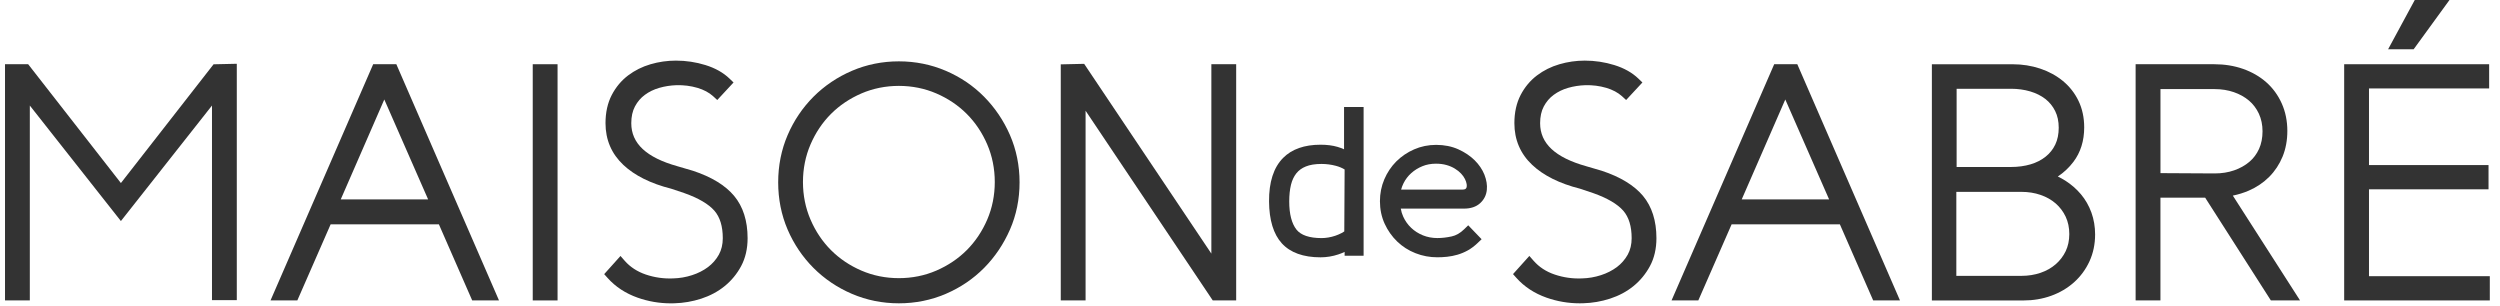 <?xml version="1.0" encoding="UTF-8"?> <svg xmlns="http://www.w3.org/2000/svg" width="319" height="39" viewBox="0 0 319 39" fill="none"><g clip-path="url(#clip0_6_23)"><path d="M15.427 23.357L3.594 8.196H0.639V38.335H3.805V13.468L15.427 28.206L27.049 13.468V38.293H30.215V8.137L27.252 8.204L15.427 23.357Z" fill="#333"></path><path d="M47.618 8.196L34.519 38.335H37.939L42.19 28.624H56.002L60.253 38.335H63.673L50.573 8.196H47.618ZM43.477 25.447L49.037 12.694L54.63 25.447H43.477Z" fill="#333"></path><path d="M71.144 8.196H67.977V38.335H71.144V8.196Z" fill="#333"></path><path d="M88.433 21.795L86.44 21.211C82.476 20.098 80.551 18.304 80.551 15.723C80.551 14.89 80.707 14.17 81.02 13.582C81.336 12.986 81.758 12.491 82.282 12.105C82.822 11.708 83.439 11.407 84.118 11.213C84.823 11.01 85.562 10.895 86.309 10.87C87.238 10.845 88.137 10.959 88.99 11.209C89.805 11.45 90.48 11.809 90.995 12.279L91.523 12.761L93.6 10.523L93.085 10.028C92.295 9.271 91.265 8.687 90.016 8.302C88.804 7.925 87.538 7.735 86.246 7.735C85.148 7.735 84.059 7.891 83.016 8.196C81.957 8.505 80.99 8.987 80.146 9.626C79.285 10.278 78.584 11.115 78.06 12.122C77.533 13.138 77.263 14.348 77.263 15.715C77.263 17.826 78.027 19.616 79.534 21.038C80.978 22.396 83.029 23.42 85.634 24.076L87.314 24.638C89.121 25.277 90.412 26.035 91.16 26.889C91.869 27.706 92.228 28.882 92.228 30.389C92.228 31.188 92.059 31.895 91.725 32.496C91.383 33.114 90.919 33.642 90.349 34.074C89.762 34.514 89.074 34.865 88.31 35.111C87.534 35.364 86.719 35.504 85.883 35.525C84.701 35.576 83.527 35.411 82.404 35.03C81.32 34.662 80.412 34.074 79.711 33.274L79.175 32.661L77.094 34.98L77.529 35.466C78.533 36.592 79.821 37.438 81.366 37.984C82.729 38.466 84.156 38.707 85.6 38.707C85.752 38.707 85.908 38.703 86.06 38.699C87.213 38.669 88.365 38.47 89.475 38.111C90.603 37.743 91.611 37.205 92.468 36.507C93.329 35.809 94.039 34.946 94.571 33.951C95.115 32.936 95.394 31.734 95.394 30.393C95.394 28.18 94.816 26.36 93.671 24.99C92.549 23.648 90.788 22.574 88.433 21.795Z" fill="#333"></path><path d="M125.575 12.347C124.195 10.946 122.548 9.833 120.682 9.034C118.812 8.234 116.799 7.828 114.696 7.828C112.59 7.828 110.576 8.234 108.71 9.034C106.849 9.833 105.198 10.946 103.801 12.343C102.408 13.739 101.293 15.389 100.5 17.242C99.702 19.1 99.296 21.127 99.296 23.268C99.296 25.404 99.702 27.431 100.5 29.293C101.297 31.146 102.408 32.792 103.801 34.188C105.198 35.589 106.849 36.702 108.71 37.497C110.576 38.297 112.59 38.703 114.696 38.703C116.803 38.703 118.817 38.297 120.682 37.497C122.544 36.697 124.19 35.585 125.575 34.184C126.956 32.788 128.062 31.142 128.872 29.293C129.687 27.431 130.096 25.404 130.096 23.263C130.096 21.127 129.683 19.096 128.872 17.234C128.066 15.385 126.956 13.743 125.575 12.347ZM126.934 23.225C126.934 24.918 126.609 26.534 125.972 28.019C125.33 29.513 124.452 30.82 123.363 31.912C122.274 33.004 120.97 33.88 119.479 34.527C117.998 35.166 116.389 35.492 114.696 35.492C113.004 35.492 111.395 35.166 109.914 34.527C108.423 33.884 107.119 33.004 106.03 31.912C104.941 30.82 104.063 29.513 103.421 28.019C102.783 26.534 102.458 24.922 102.458 23.225C102.458 21.529 102.783 19.916 103.421 18.431C104.063 16.938 104.941 15.63 106.03 14.539C107.119 13.447 108.423 12.571 109.914 11.924C111.395 11.285 113.008 10.959 114.696 10.959C116.385 10.959 117.998 11.285 119.479 11.924C120.97 12.567 122.274 13.447 123.363 14.539C124.452 15.63 125.33 16.938 125.972 18.431C126.609 19.916 126.934 21.529 126.934 23.225Z" fill="#333"></path><path d="M154.57 32.36L138.338 8.145L135.353 8.213V38.335H138.52V14.128L154.532 38.013L154.747 38.335H157.736V8.196H154.57V32.36Z" fill="#333"></path><path d="M204.401 21.795L202.408 21.211C198.443 20.098 196.519 18.304 196.519 15.723C196.519 14.89 196.675 14.17 196.988 13.582C197.304 12.986 197.727 12.491 198.25 12.105C198.79 11.708 199.41 11.407 200.086 11.213C200.786 11.01 201.529 10.895 202.277 10.87C203.202 10.845 204.104 10.959 204.957 11.209C205.772 11.45 206.447 11.809 206.967 12.279L207.494 12.761L209.572 10.523L209.056 10.028C208.268 9.271 207.237 8.687 205.987 8.302C204.776 7.925 203.509 7.735 202.217 7.735C201.12 7.735 200.031 7.891 198.989 8.196C197.925 8.505 196.961 8.987 196.117 9.626C195.257 10.278 194.555 11.115 194.032 12.122C193.505 13.138 193.235 14.348 193.235 15.715C193.235 17.826 193.998 19.62 195.506 21.038C196.946 22.396 199.001 23.42 201.606 24.076L203.286 24.638C205.092 25.277 206.384 26.035 207.132 26.889C207.841 27.706 208.199 28.882 208.199 30.389C208.199 31.188 208.031 31.895 207.697 32.496C207.351 33.114 206.891 33.642 206.321 34.074C205.729 34.514 205.047 34.865 204.281 35.111C203.505 35.364 202.694 35.504 201.855 35.525C200.672 35.576 199.5 35.411 198.376 35.03C197.291 34.666 196.387 34.074 195.683 33.27L195.146 32.657L193.061 34.975L193.496 35.462C194.5 36.587 195.792 37.434 197.333 37.979C198.697 38.462 200.125 38.703 201.567 38.703C201.72 38.703 201.876 38.699 202.027 38.695C203.181 38.665 204.332 38.466 205.443 38.106C206.57 37.738 207.58 37.201 208.436 36.503C209.296 35.805 210.005 34.941 210.537 33.947C211.083 32.932 211.361 31.734 211.361 30.389C211.361 28.176 210.783 26.356 209.639 24.985C208.515 23.648 206.751 22.574 204.401 21.795Z" fill="#333"></path><path d="M226.388 8.196L213.29 38.335H216.704L220.955 28.624H234.768L239.018 38.335H242.438L229.336 8.196H226.388ZM222.242 25.447L227.803 12.694L233.396 25.447H222.242Z" fill="#333"></path><path d="M265.524 24.786C264.964 24.118 264.288 23.53 263.52 23.043C263.216 22.853 262.903 22.679 262.579 22.523C263.348 22.011 264.015 21.384 264.568 20.652C265.479 19.451 265.944 17.97 265.944 16.26C265.944 15.008 265.698 13.866 265.217 12.871C264.74 11.881 264.069 11.026 263.225 10.332C262.396 9.651 261.418 9.118 260.316 8.75C259.222 8.386 258.053 8.2 256.837 8.2H246.507V38.339H258.189C259.438 38.339 260.629 38.14 261.726 37.742C262.832 37.345 263.811 36.765 264.643 36.025C265.475 35.28 266.142 34.378 266.614 33.35C267.092 32.314 267.336 31.159 267.336 29.91C267.336 28.929 267.176 27.989 266.864 27.122C266.546 26.246 266.095 25.463 265.524 24.786ZM249.628 24.482H257.939C258.808 24.482 259.628 24.613 260.379 24.871C261.118 25.125 261.768 25.493 262.308 25.963C262.84 26.428 263.27 26.995 263.579 27.651C263.887 28.302 264.043 29.047 264.043 29.864C264.043 30.676 263.887 31.412 263.583 32.047C263.276 32.69 262.844 33.253 262.308 33.718C261.768 34.188 261.122 34.556 260.379 34.81C259.628 35.068 258.805 35.199 257.939 35.199H249.628V24.482ZM256.588 21.308H249.665V11.327H256.626C257.479 11.327 258.297 11.441 259.057 11.665C259.796 11.885 260.446 12.207 260.987 12.626C261.51 13.036 261.933 13.552 262.236 14.162C262.54 14.767 262.693 15.486 262.693 16.298C262.693 17.111 262.545 17.834 262.254 18.444C261.963 19.053 261.548 19.573 261.02 19.992C260.485 20.424 259.839 20.75 259.1 20.97C258.345 21.194 257.495 21.308 256.588 21.308Z" fill="#333"></path><path d="M286.952 24.321C287.944 23.89 288.816 23.301 289.548 22.57C290.278 21.837 290.856 20.962 291.261 19.976C291.662 18.99 291.865 17.894 291.865 16.709C291.865 15.436 291.625 14.255 291.147 13.193C290.67 12.131 290.003 11.221 289.164 10.485C288.335 9.757 287.34 9.186 286.208 8.788C285.086 8.395 283.857 8.196 282.553 8.196H272.505V38.335H275.672V25.223H281.379L289.762 38.335H293.486L284.909 24.96C285.625 24.812 286.31 24.6 286.952 24.321ZM282.599 22.13L275.676 22.091V11.369H282.599C283.468 11.369 284.287 11.501 285.039 11.759C285.781 12.017 286.432 12.376 286.973 12.838C287.5 13.286 287.926 13.849 288.235 14.513C288.542 15.182 288.699 15.931 288.699 16.747C288.699 17.593 288.548 18.355 288.251 19.007C287.956 19.658 287.538 20.213 287.01 20.657C286.469 21.114 285.82 21.478 285.077 21.736C284.326 21.998 283.494 22.13 282.599 22.13Z" fill="#333"></path><path d="M302.283 35.242V24.156H317.536V21.063H302.283V11.285H317.615V8.196H299.117V38.335H317.699V35.242H302.283Z" fill="#333"></path><path d="M312.554 4.57764e-05H308.125L304.722 6.288H307.981L312.554 4.57764e-05Z" fill="#333"></path><path d="M171.501 19.049C171.223 18.926 170.953 18.825 170.678 18.744C170.049 18.558 169.315 18.465 168.5 18.465C166.44 18.465 164.831 19.032 163.721 20.154C162.514 21.372 161.91 23.242 161.931 25.705C161.948 28.083 162.497 29.881 163.557 31.045C164.637 32.233 166.3 32.834 168.5 32.834C169.272 32.834 170.045 32.708 170.788 32.458C171.062 32.365 171.324 32.263 171.573 32.145V32.631H173.996V13.654H171.501V19.049ZM171.531 29.53C171.43 29.602 171.316 29.674 171.189 29.737C170.94 29.868 170.67 29.983 170.387 30.08C170.1 30.177 169.8 30.253 169.496 30.304C169.196 30.355 168.905 30.38 168.631 30.38C167.073 30.38 165.997 30.012 165.427 29.293C164.819 28.518 164.506 27.308 164.506 25.701C164.506 24.896 164.582 24.173 164.734 23.559C164.874 22.992 165.106 22.506 165.418 22.112C165.726 21.732 166.119 21.444 166.626 21.241C167.153 21.025 167.824 20.919 168.626 20.919C169.243 20.919 169.859 21 170.45 21.156C170.877 21.27 171.252 21.427 171.573 21.622L171.531 29.53Z" fill="#333"></path><path d="M188.153 20.437C187.596 19.887 186.896 19.422 186.082 19.053C185.249 18.677 184.295 18.486 183.248 18.486C182.251 18.486 181.307 18.681 180.436 19.062C179.576 19.439 178.811 19.959 178.165 20.602C177.519 21.249 177.005 22.02 176.638 22.883C176.266 23.754 176.08 24.689 176.08 25.671C176.08 26.708 176.283 27.677 176.683 28.552C177.08 29.416 177.617 30.177 178.279 30.816C178.942 31.455 179.727 31.959 180.614 32.306C181.496 32.657 182.434 32.83 183.405 32.83C183.81 32.83 184.231 32.809 184.654 32.763C185.093 32.716 185.541 32.627 185.98 32.5C186.427 32.369 186.87 32.183 187.293 31.95C187.719 31.713 188.132 31.4 188.525 31.028L189.053 30.524L187.344 28.747L186.824 29.255C186.322 29.746 185.797 30.046 185.228 30.169C184.582 30.308 183.97 30.376 183.405 30.376C182.75 30.376 182.134 30.258 181.563 30.029C180.994 29.797 180.487 29.475 180.066 29.073C179.643 28.671 179.301 28.193 179.051 27.643C178.904 27.321 178.798 26.978 178.739 26.619H186.803C187.668 26.619 188.36 26.386 188.862 25.929C189.366 25.472 189.652 24.901 189.72 24.228C189.784 23.623 189.678 22.971 189.411 22.286C189.145 21.622 188.723 21 188.153 20.437ZM178.781 24.194C178.858 23.919 178.958 23.649 179.086 23.39C179.334 22.891 179.667 22.455 180.073 22.091C180.484 21.723 180.959 21.427 181.5 21.207C182.023 20.991 182.606 20.886 183.227 20.886C183.726 20.886 184.177 20.945 184.577 21.059C184.979 21.173 185.343 21.33 185.646 21.52C185.959 21.711 186.22 21.922 186.436 22.151C186.647 22.375 186.812 22.608 186.929 22.845C187.043 23.073 187.115 23.297 187.149 23.509C187.173 23.682 187.166 23.822 187.128 23.928C187.098 24.012 187.052 24.067 186.98 24.118C186.903 24.169 186.761 24.194 186.584 24.194H178.781Z" fill="#333"></path></g><defs><clipPath id="clip0_6_23"><rect width="317.722" height="38.707" fill="#333" transform="translate(0.639 -1.52588e-05)"></rect></clipPath></defs></svg> 